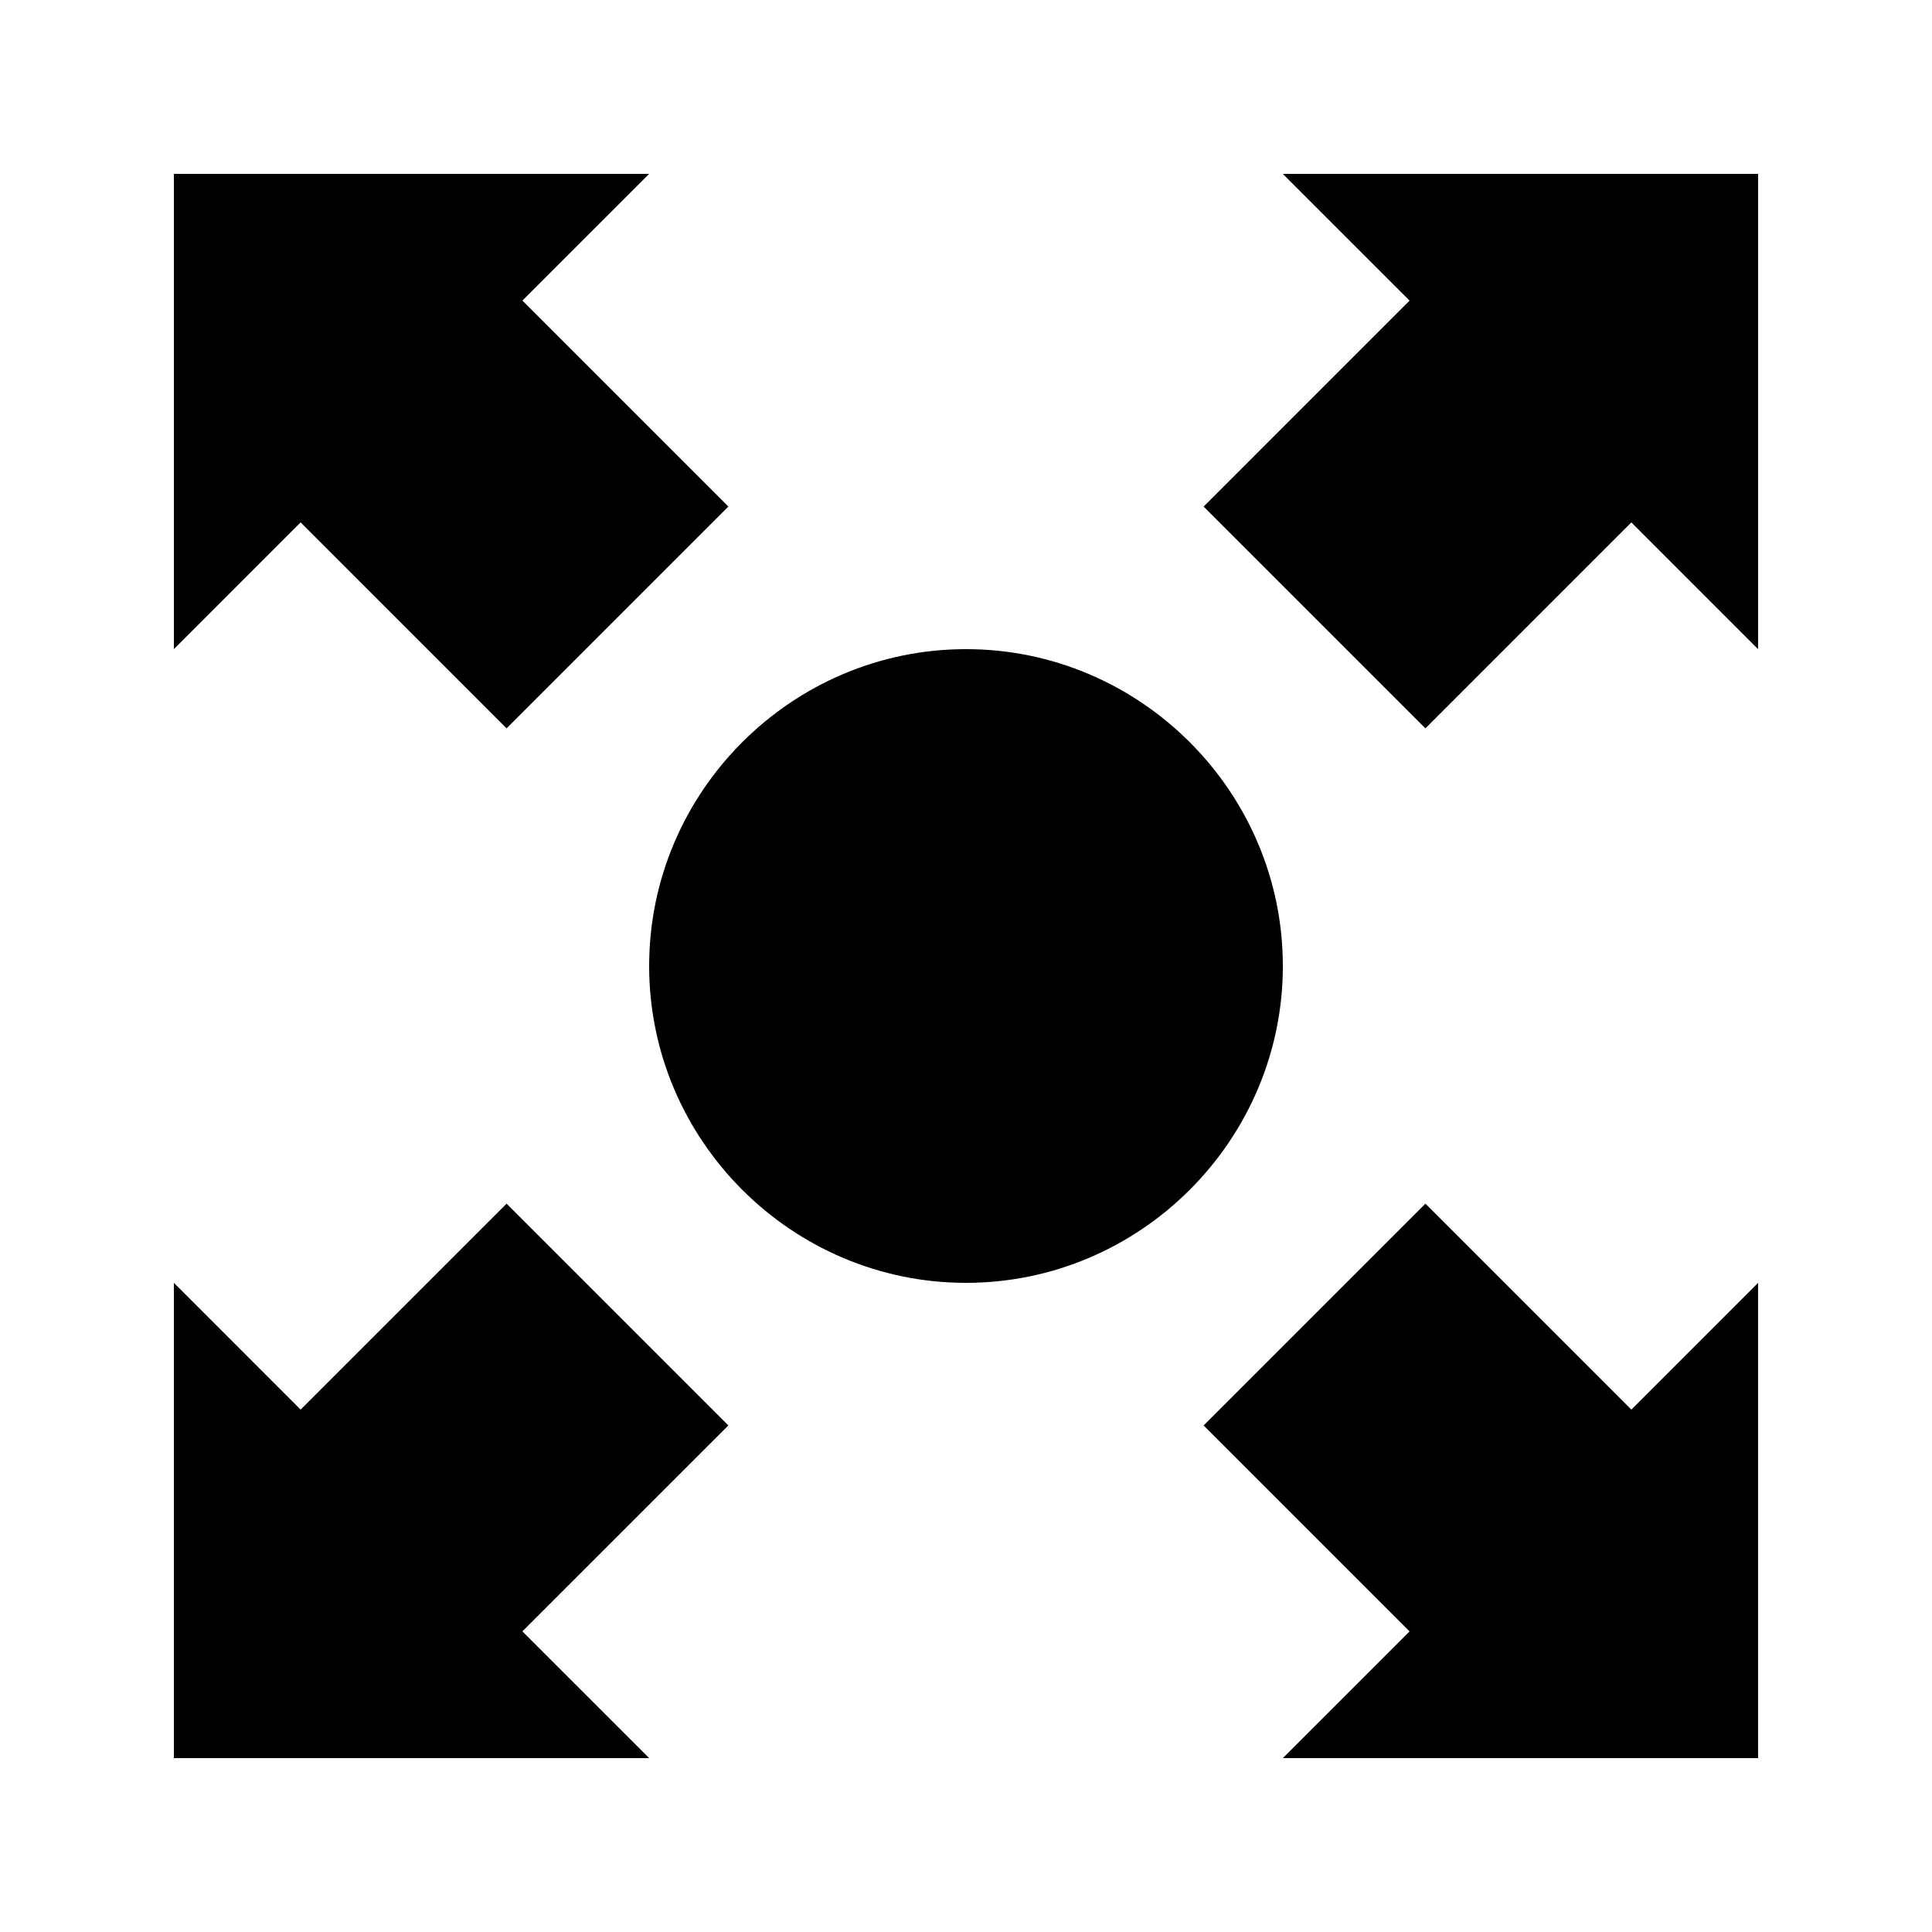 <?xml version="1.0" encoding="UTF-8"?>
<!-- Uploaded to: ICON Repo, www.iconrepo.com, Generator: ICON Repo Mixer Tools -->
<svg fill="#000000" width="800px" height="800px" version="1.1" viewBox="144 144 512 512" xmlns="http://www.w3.org/2000/svg">
 <g>
  <path d="m278.25 337.02 58.777-58.777-54.582-54.582 33.59-33.586h-125.95v125.95l33.586-33.59z"/>
  <path d="m483.96 190.08 33.59 33.586-54.578 54.582 58.777 58.777 54.578-54.582 33.586 33.59v-125.95z"/>
  <path d="m278.25 462.98-54.582 54.578-33.586-33.59v125.95h125.95l-33.59-33.586 54.582-54.578z"/>
  <path d="m521.75 462.98-58.777 58.777 54.578 54.578-33.59 33.586h125.95v-125.95l-33.586 33.59z"/>
  <path d="m400 316.03c-46.184 0-83.969 37.785-83.969 83.969s37.785 83.969 83.969 83.969 83.969-37.785 83.969-83.969c-0.004-46.184-37.789-83.969-83.969-83.969z"/>
 </g>
</svg>